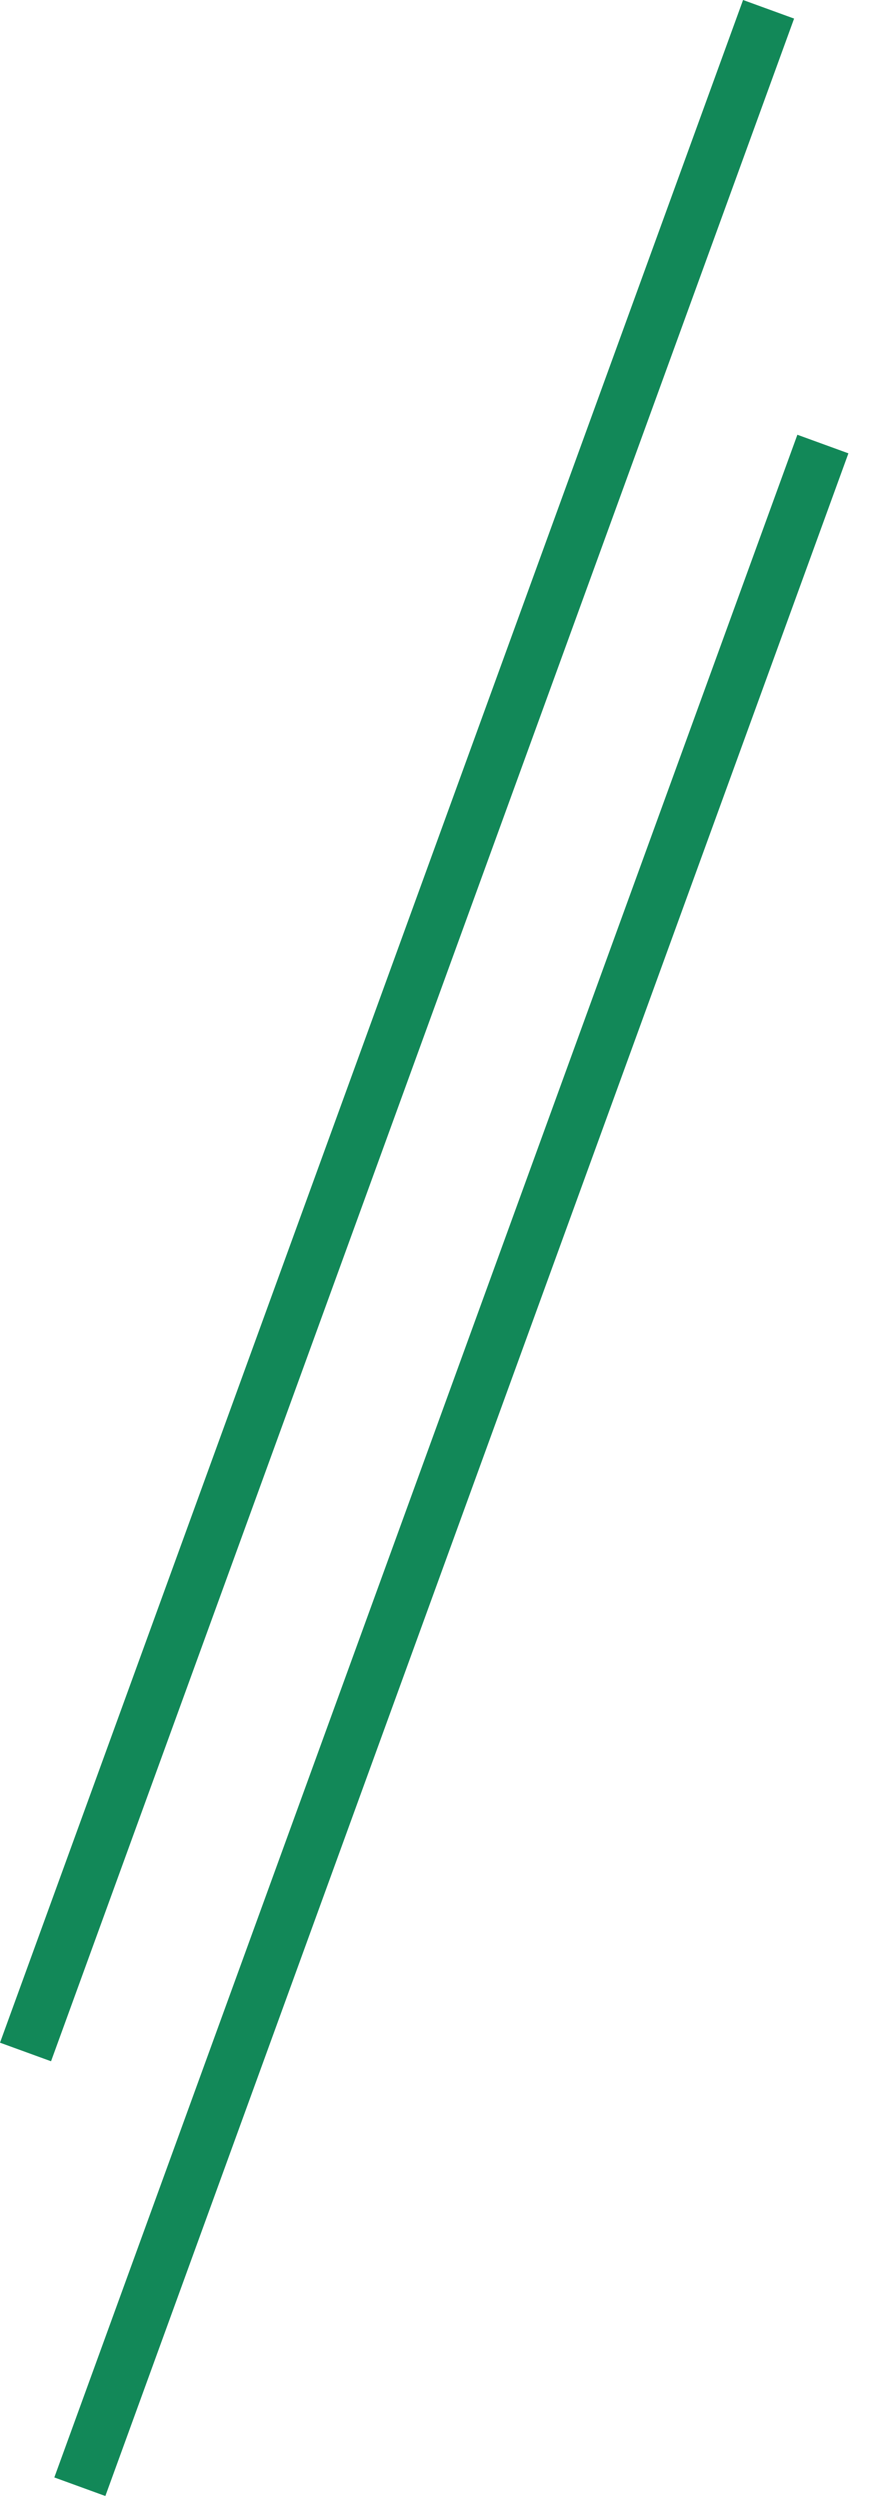 <?xml version="1.0" encoding="UTF-8"?> <svg xmlns="http://www.w3.org/2000/svg" width="16" height="46" viewBox="0 0 16 46" fill="none"> <line x1="15.151" y1="8.171" x2="1.47" y2="45.759" stroke="#128858"></line> <line x1="14.151" y1="0.171" x2="0.47" y2="37.759" stroke="#128858"></line> </svg> 